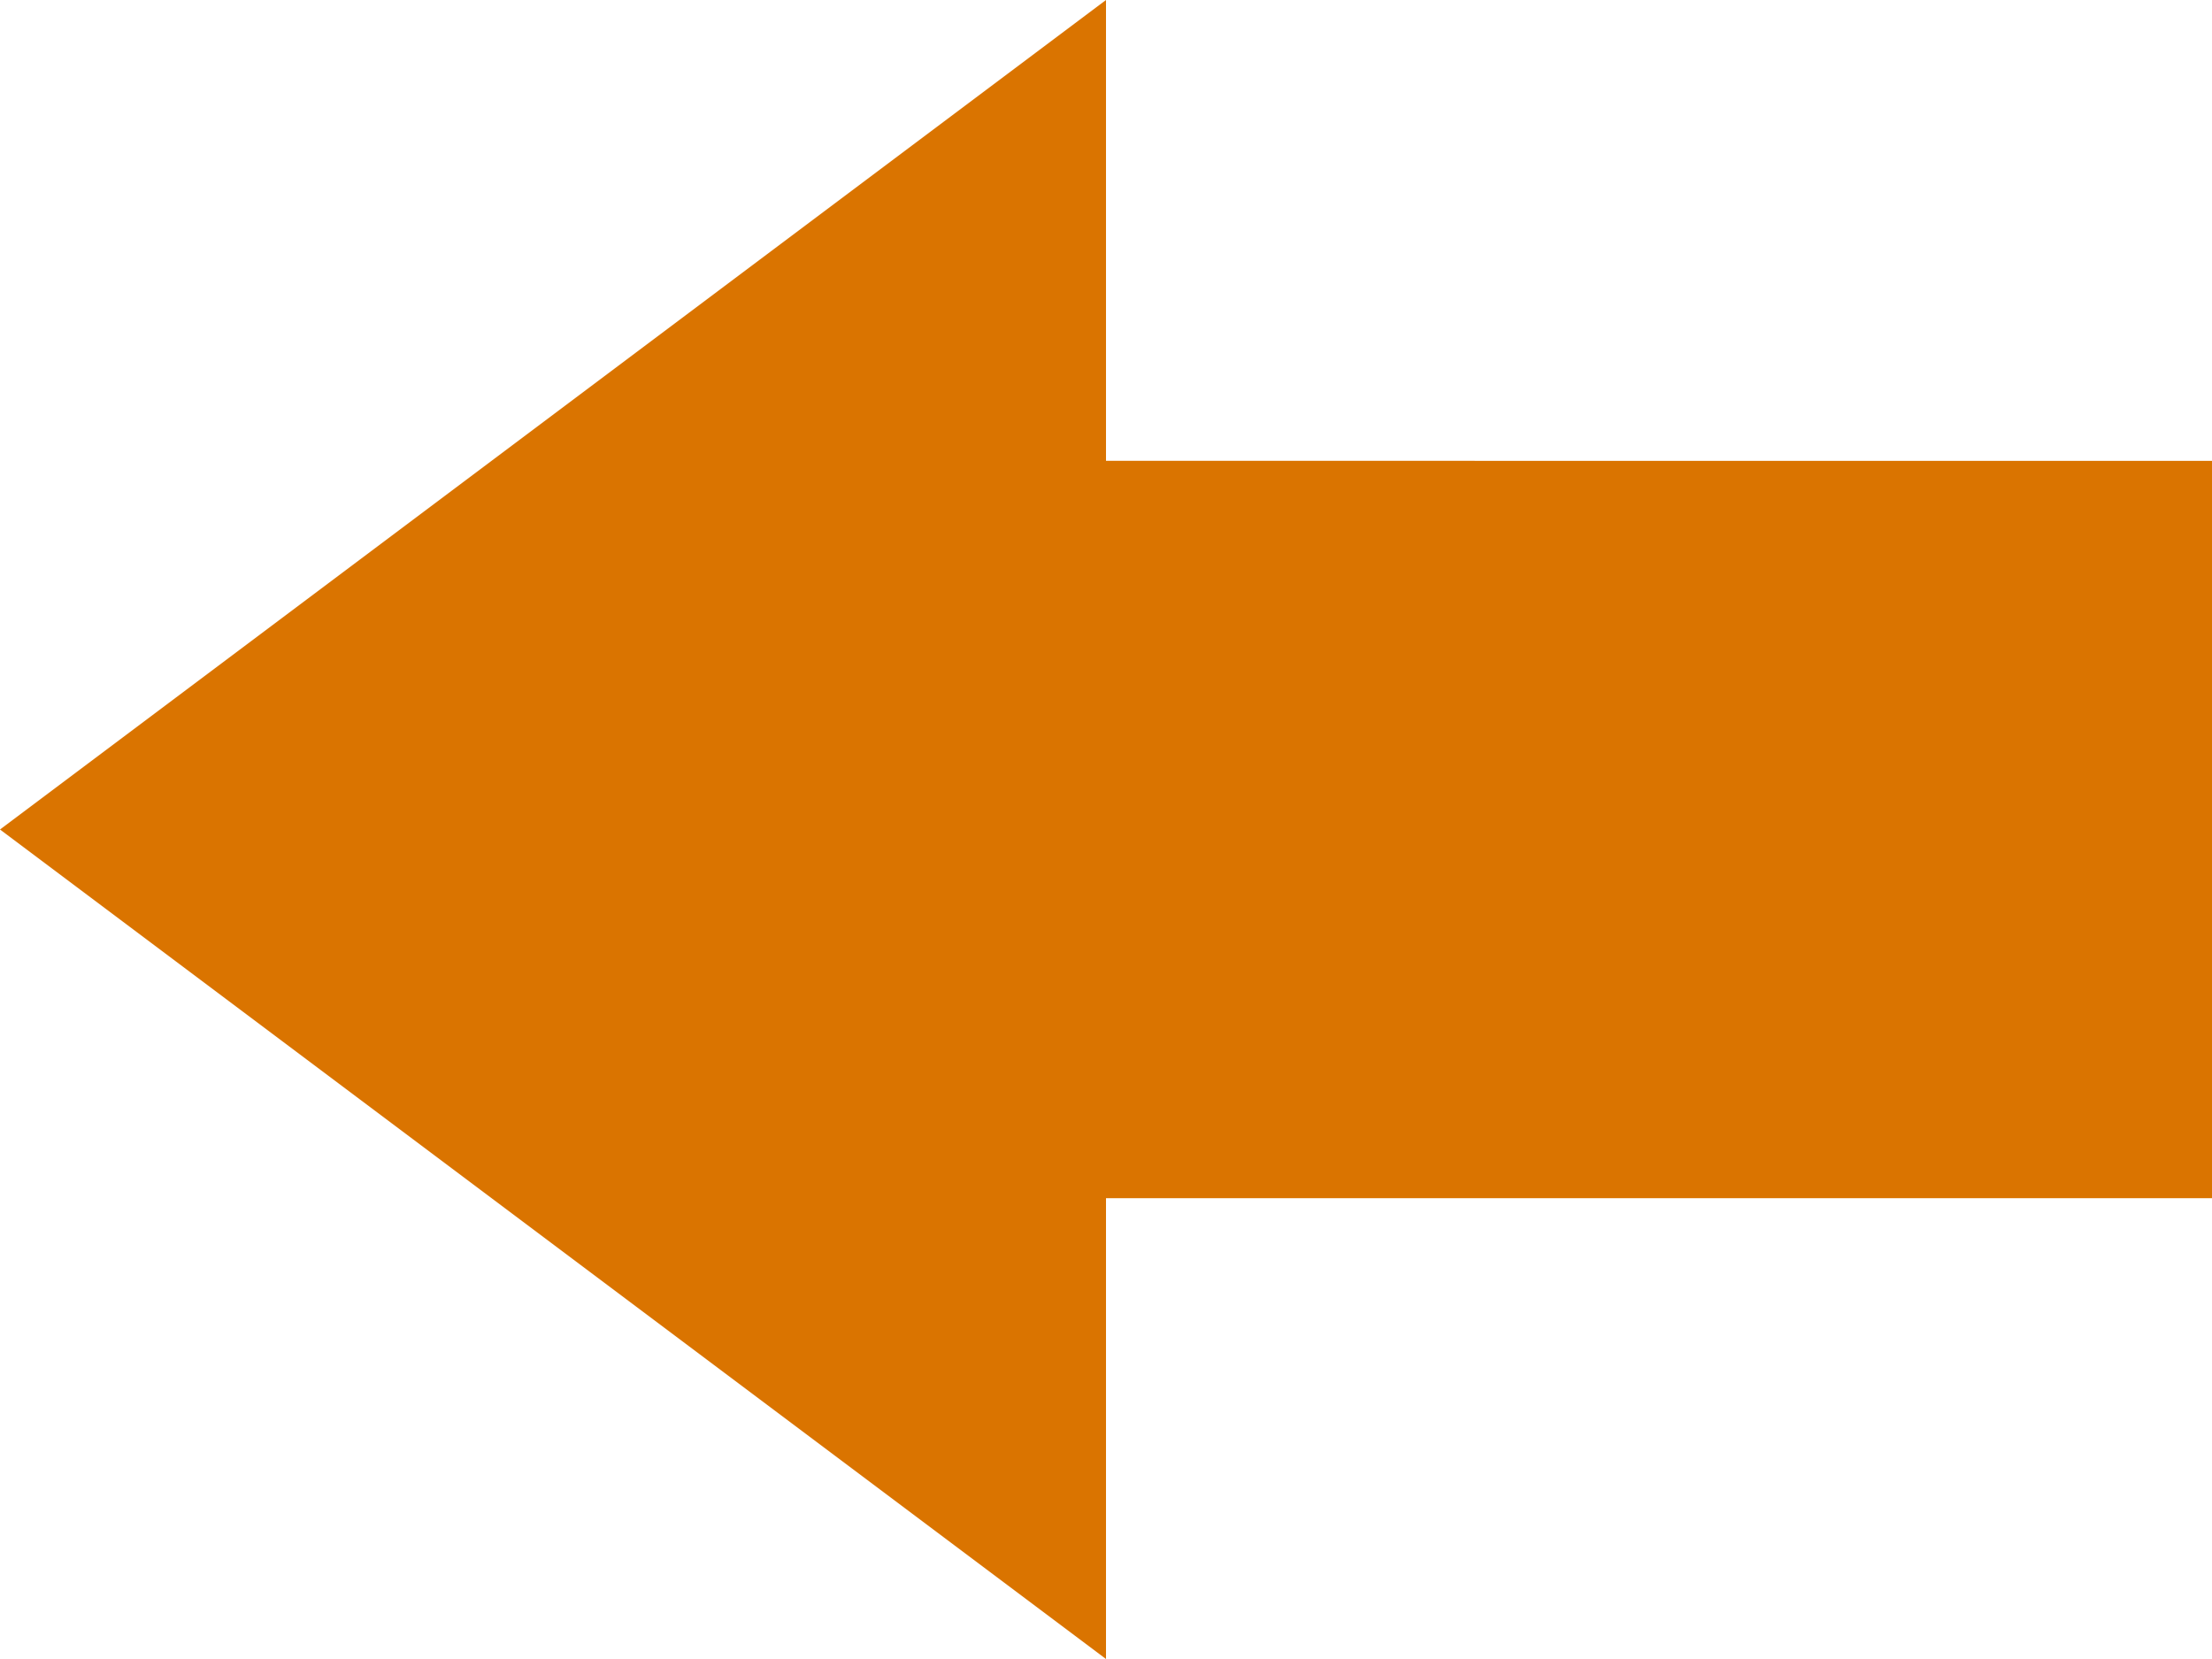 <svg xmlns="http://www.w3.org/2000/svg" width="24" height="18" viewBox="0 0 24 18">
  <path id="arrow-prev" d="M24,12,12,3V8H0v8H12v5Z" transform="translate(24 21) rotate(180)" fill="#da7400"/>
</svg>
